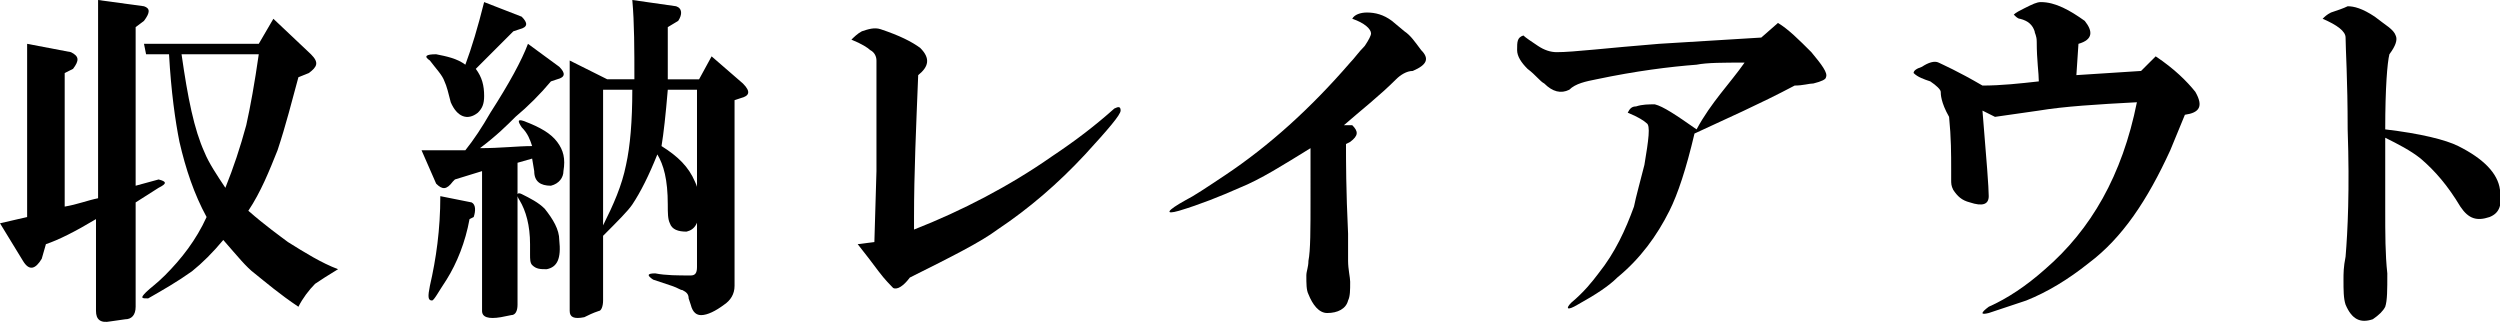<?xml version="1.0" encoding="utf-8"?>
<!-- Generator: Adobe Illustrator 21.1.0, SVG Export Plug-In . SVG Version: 6.00 Build 0)  -->
<svg version="1.1" id="artwork" xmlns="http://www.w3.org/2000/svg" xmlns:xlink="http://www.w3.org/1999/xlink" x="0px" y="0px"
	 viewBox="0 0 119.8 15.5" style="enable-background:new 0 0 119.8 15.5;" xml:space="preserve">
<g>
	<g>
		<g>
			<path d="M0,10.7l1.3-0.3V2.1l2.1,0.4c0.4,0.2,0.4,0.4,0.1,0.8L3.1,3.5v6.4c0.6-0.1,1.1-0.3,1.6-0.4V0l2.2,0.3
				C7.2,0.4,7.2,0.6,6.9,1L6.5,1.3v7.6l1.1-0.3C8,8.7,8,8.8,7.6,9L6.5,9.7v5c0,0.4-0.2,0.6-0.5,0.6l-0.7,0.1
				c-0.5,0.1-0.7-0.1-0.7-0.5v-4.4c-1,0.6-1.8,1-2.4,1.2L2,12.4c-0.3,0.5-0.6,0.6-0.9,0.1L0,10.7z M12.4,2.1l0.7-1.2l1.8,1.7
				c0.4,0.4,0.3,0.6-0.1,0.9l-0.5,0.2C14,4.8,13.7,6,13.3,7.2c-0.4,1-0.8,2-1.4,2.9c0.8,0.7,1.5,1.2,1.9,1.5c0.8,0.5,1.6,1,2.4,1.3
				c-0.5,0.3-0.8,0.5-1.1,0.7c-0.3,0.3-0.6,0.7-0.8,1.1c-0.9-0.6-1.6-1.2-2.1-1.6c-0.4-0.3-0.8-0.8-1.5-1.6c-0.5,0.6-1,1.1-1.5,1.5
				c-0.7,0.5-1.4,0.9-2.1,1.3c-0.3,0-0.4,0-0.1-0.3c0.2-0.2,0.5-0.4,0.9-0.8c0.8-0.8,1.5-1.7,2-2.8C9.3,9.3,8.9,8.1,8.6,6.8
				c-0.2-1-0.4-2.4-0.5-4.2H7L6.9,2.1H12.4z M8.7,2.6C9,4.7,9.3,6.2,9.8,7.3c0.2,0.5,0.6,1.1,1,1.7C11.2,8,11.5,7.1,11.8,6
				C12,5.1,12.2,4,12.4,2.6H8.7z"/>
			<path d="M20.2,7.2c0.7,0,1.4,0,2.1,0c0.4-0.5,0.8-1.1,1.2-1.8C24.4,4,25,2.9,25.3,2.1l1.5,1.1c0.3,0.3,0.3,0.5-0.1,0.6l-0.3,0.1
				c-0.5,0.6-1.1,1.2-1.7,1.7c-0.4,0.4-0.9,0.9-1.7,1.5c1,0,1.8-0.1,2.5-0.1c-0.1-0.3-0.2-0.6-0.5-0.9c-0.2-0.3-0.2-0.4,0.1-0.3
				c0.8,0.3,1.3,0.6,1.6,1c0.3,0.4,0.4,0.8,0.3,1.4c0,0.3-0.2,0.6-0.6,0.7c-0.5,0-0.8-0.2-0.8-0.7l-0.1-0.6l-0.7,0.2v6.8
				c0,0.3-0.1,0.5-0.3,0.5L24,15.2c-0.6,0.1-0.9,0-0.9-0.3V8.2l-1.3,0.4l-0.1,0.1c-0.3,0.4-0.5,0.4-0.8,0.1L20.2,7.2z M22.8,3.3
				c0.3,0.4,0.4,0.8,0.4,1.3c0,0.4-0.1,0.6-0.3,0.8c-0.5,0.4-1,0.2-1.3-0.5c-0.1-0.4-0.2-0.8-0.3-1c-0.1-0.3-0.4-0.6-0.7-1
				c-0.3-0.2-0.2-0.3,0.3-0.3c0.5,0.1,1,0.2,1.4,0.5c0.3-0.8,0.6-1.8,0.9-3L25,0.8c0.3,0.3,0.3,0.5-0.1,0.6l-0.3,0.1L22.8,3.3z
				 M22.5,10.5c-0.2,1.1-0.6,2.1-1.1,2.9c-0.4,0.6-0.6,1-0.7,1c-0.2,0-0.2-0.2-0.1-0.7c0.3-1.3,0.5-2.7,0.5-4.3l1.5,0.3
				c0.2,0.1,0.2,0.4,0.1,0.7L22.5,10.5z M26.2,12.9c-0.3,0-0.5,0-0.7-0.2c-0.1-0.1-0.1-0.3-0.1-0.5c0,0,0-0.2,0-0.5
				c0-0.9-0.2-1.6-0.5-2.1c-0.2-0.3-0.1-0.4,0.1-0.3c0.4,0.2,0.8,0.4,1.1,0.7c0.4,0.5,0.7,1,0.7,1.5C26.9,12.4,26.7,12.8,26.2,12.9z
				 M32,4.3c-0.1,1.2-0.2,2.1-0.3,2.7C32.5,7.5,33,8,33.3,8.7c0.2,0.4,0.2,0.8,0.2,1.3c0,0.7-0.2,1-0.6,1.1c-0.4,0-0.7-0.1-0.8-0.4
				c-0.1-0.2-0.1-0.5-0.1-0.9c0-1.2-0.2-1.9-0.5-2.4c-0.4,1-0.8,1.8-1.2,2.4c-0.2,0.3-0.7,0.8-1.4,1.5v3.1c0,0.3-0.1,0.5-0.2,0.5
				c-0.3,0.1-0.5,0.2-0.7,0.3c-0.5,0.1-0.7,0-0.7-0.3v-12l1.8,0.9h1.3c0-1.4,0-2.7-0.1-3.8l2.1,0.3c0.3,0.1,0.3,0.4,0.1,0.7L32,1.3
				c0,0.8,0,1.7,0,2.5h1.5l0.6-1.1l1.5,1.3c0.4,0.4,0.3,0.6-0.1,0.7l-0.3,0.1v8.9c0,0.4-0.2,0.7-0.5,0.9c-0.4,0.3-0.8,0.5-1.1,0.5
				c-0.2,0-0.4-0.1-0.5-0.5l-0.1-0.3c0-0.2-0.1-0.3-0.3-0.4c-0.1,0-0.2-0.1-0.5-0.2l-0.9-0.3c-0.3-0.2-0.3-0.3,0.1-0.3
				c0.5,0.1,1.1,0.1,1.7,0.1c0.2,0,0.3-0.1,0.3-0.4V4.3H32z M28.9,4.3v6.5c0.5-1,0.9-1.9,1.1-2.9c0.2-0.9,0.3-2.1,0.3-3.6H28.9z"/>
			<path d="M41.9,11.6L42,8.2c0-3.1,0-4.9,0-5.3c0-0.2-0.1-0.4-0.3-0.5c-0.1-0.1-0.4-0.3-0.9-0.5c0.1-0.1,0.3-0.3,0.5-0.4
				c0.3-0.1,0.6-0.2,0.9-0.1c0.9,0.3,1.5,0.6,1.9,0.9c0.5,0.5,0.4,0.9-0.1,1.3c-0.1,2.5-0.2,4.7-0.2,6.8V11c2.3-0.9,4.6-2.1,6.6-3.5
				c1.2-0.8,2.1-1.5,3-2.3c0.2-0.1,0.3-0.1,0.3,0.1c0,0.2-0.6,0.9-1.7,2.1c-1.3,1.4-2.7,2.6-4.2,3.6c-0.8,0.6-2.2,1.3-4.2,2.3
				c-0.3,0.4-0.6,0.6-0.8,0.5c-0.1-0.1-0.4-0.4-0.7-0.8c-0.3-0.4-0.6-0.8-1-1.3L41.9,11.6z"/>
			<path d="M62.8,7.1c-1.3,0.8-2.4,1.5-3.4,1.9c-0.9,0.4-1.9,0.8-2.9,1.1c-0.7,0.2-0.6,0,0.3-0.5c0.4-0.2,1-0.6,1.9-1.2
				c2.1-1.4,4.1-3.2,6-5.4c0.2-0.2,0.4-0.5,0.7-0.8c0.2-0.3,0.3-0.5,0.3-0.6c0-0.2-0.3-0.5-0.9-0.7c0.1-0.2,0.4-0.3,0.7-0.3
				c0.4,0,0.8,0.1,1.2,0.4l0.6,0.5c0.3,0.2,0.5,0.5,0.8,0.9c0.4,0.4,0.3,0.7-0.4,1c-0.3,0-0.6,0.2-0.8,0.4c-0.8,0.8-1.7,1.5-2.5,2.2
				L64.8,6c0.3,0.3,0.3,0.5-0.1,0.8l-0.2,0.1c0,0.8,0,2.2,0.1,4.3v1.3c0,0.4,0.1,0.8,0.1,1c0,0.4,0,0.7-0.1,0.9
				c-0.1,0.4-0.5,0.6-1,0.6c-0.4,0-0.7-0.4-0.9-0.9c-0.1-0.2-0.1-0.5-0.1-0.9c0-0.2,0.1-0.4,0.1-0.7c0.1-0.5,0.1-1.5,0.1-3
				C62.8,8.9,62.8,8.1,62.8,7.1z"/>
			<path d="M83.6,3c-1,0-1.8,0-2.3,0.1c-1.3,0.1-2.9,0.3-4.8,0.7c-0.5,0.1-1,0.2-1.3,0.5c-0.4,0.2-0.8,0.1-1.2-0.3
				c-0.2-0.1-0.4-0.4-0.8-0.7c-0.3-0.3-0.5-0.6-0.5-0.9c0-0.4,0-0.6,0.3-0.7c0.1,0.1,0.4,0.3,0.7,0.5c0.3,0.2,0.6,0.3,0.9,0.3
				c0.8,0,2.4-0.2,4.9-0.4l4.9-0.3l0.8-0.7c0.5,0.3,1,0.8,1.6,1.4c0.5,0.6,0.8,1,0.7,1.2c0,0.1-0.2,0.2-0.6,0.3
				c-0.2,0-0.5,0.1-0.9,0.1c-1.7,0.9-3.3,1.6-4.8,2.3c-0.4,1.7-0.8,2.9-1.2,3.7c-0.6,1.2-1.4,2.3-2.5,3.2c-0.4,0.4-1,0.8-1.9,1.3
				c-0.5,0.3-0.6,0.2-0.3-0.1c0.6-0.5,1-1,1.3-1.4c0.8-1,1.3-2.1,1.7-3.2c0.1-0.5,0.3-1.2,0.5-2c0.2-1.2,0.3-1.9,0.1-2
				c-0.1-0.1-0.4-0.3-0.9-0.5c0.1-0.2,0.2-0.3,0.4-0.3c0.3-0.1,0.6-0.1,0.9-0.1c0.4,0.1,1,0.5,2,1.2C82,4.9,82.9,4,83.6,3z"/>
			<path d="M91.7,3.5c0-0.1,0.1-0.2,0.4-0.3C92.4,3,92.7,2.9,92.9,3c0.2,0.1,0.9,0.4,2.1,1.1c0.9,0,1.8-0.1,2.7-0.2
				c0-0.4-0.1-1-0.1-1.9c0-0.3-0.1-0.4-0.1-0.5c-0.1-0.3-0.3-0.5-0.7-0.6c-0.1,0-0.2-0.1-0.3-0.2c0.1-0.1,0.3-0.2,0.5-0.3
				c0.4-0.2,0.6-0.3,0.8-0.3c0.7,0,1.4,0.4,2.1,0.9c0.4,0.5,0.4,0.9-0.3,1.1l-0.1,1.5l3.1-0.2l0.7-0.7c0.9,0.6,1.5,1.2,1.9,1.7
				c0.4,0.7,0.2,1-0.5,1.1l-0.7,1.7c-1.1,2.4-2.3,4.2-3.9,5.4c-1,0.8-2,1.4-3,1.8c-0.6,0.2-1.2,0.4-1.8,0.6c-0.4,0.1-0.4,0,0-0.3
				c0.9-0.4,1.8-1,2.7-1.8c2.2-1.9,3.7-4.5,4.4-8c-1.9,0.1-3.5,0.2-4.7,0.4l-2.1,0.3l-0.6-0.3c0.2,2.4,0.3,3.7,0.3,4.1
				c0,0.4-0.3,0.5-0.9,0.3c-0.4-0.1-0.6-0.3-0.8-0.6c-0.1-0.2-0.1-0.3-0.1-0.5c0-0.2,0-0.3,0-0.5c0-0.7,0-1.5-0.1-2.5
				C93,4.9,93,4.5,93,4.4c0-0.1-0.2-0.3-0.5-0.5C92.2,3.8,91.9,3.7,91.7,3.5z"/>
			<path d="M114.3,6.2c1.7,0.2,2.9,0.5,3.5,0.8c1.2,0.6,1.9,1.3,2,2.1c0.1,0.7,0,1.1-0.5,1.3c-0.6,0.2-1,0.1-1.4-0.5
				c-0.6-1-1.2-1.7-1.9-2.3c-0.5-0.4-1.1-0.7-1.7-1V10c0,1.2,0,2.2,0.1,3.1c0,0.8,0,1.3-0.1,1.6c-0.1,0.2-0.3,0.4-0.6,0.6
				c-0.6,0.2-1,0-1.3-0.7c-0.1-0.3-0.1-0.7-0.1-1.2c0-0.3,0-0.6,0.1-1.1c0.1-1.2,0.2-3.2,0.1-6.1c0-2.4-0.1-3.9-0.1-4.4
				c0-0.3-0.4-0.6-1.1-0.9c0.1-0.1,0.2-0.2,0.4-0.3c0.3-0.1,0.6-0.2,0.8-0.3c0.3,0,0.7,0.1,1.3,0.5c0.5,0.4,0.9,0.6,1,0.9
				c0.1,0.2,0,0.5-0.3,0.9C114.4,3,114.3,4.2,114.3,6.2z"/>
		</g>
	</g>
</g>
</svg>
